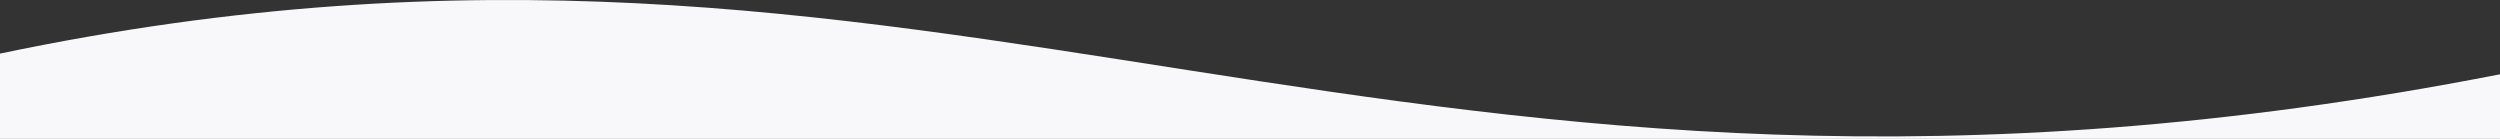 <svg width="1440" height="80" viewBox="0 0 1440 80" fill="none" xmlns="http://www.w3.org/2000/svg">
<rect x="0" y="0" width="1440" height="80" fill="#333333" stroke="none"/>
<path fill-rule="evenodd" clip-rule="evenodd" d="M5.09291e-06 30.872C548.326 -83.971 800.64 167.823 1440 42.792L1440 80L-1.39876e-05 80L5.09291e-06 30.872Z" fill="#F8F8FB"/>
</svg>
